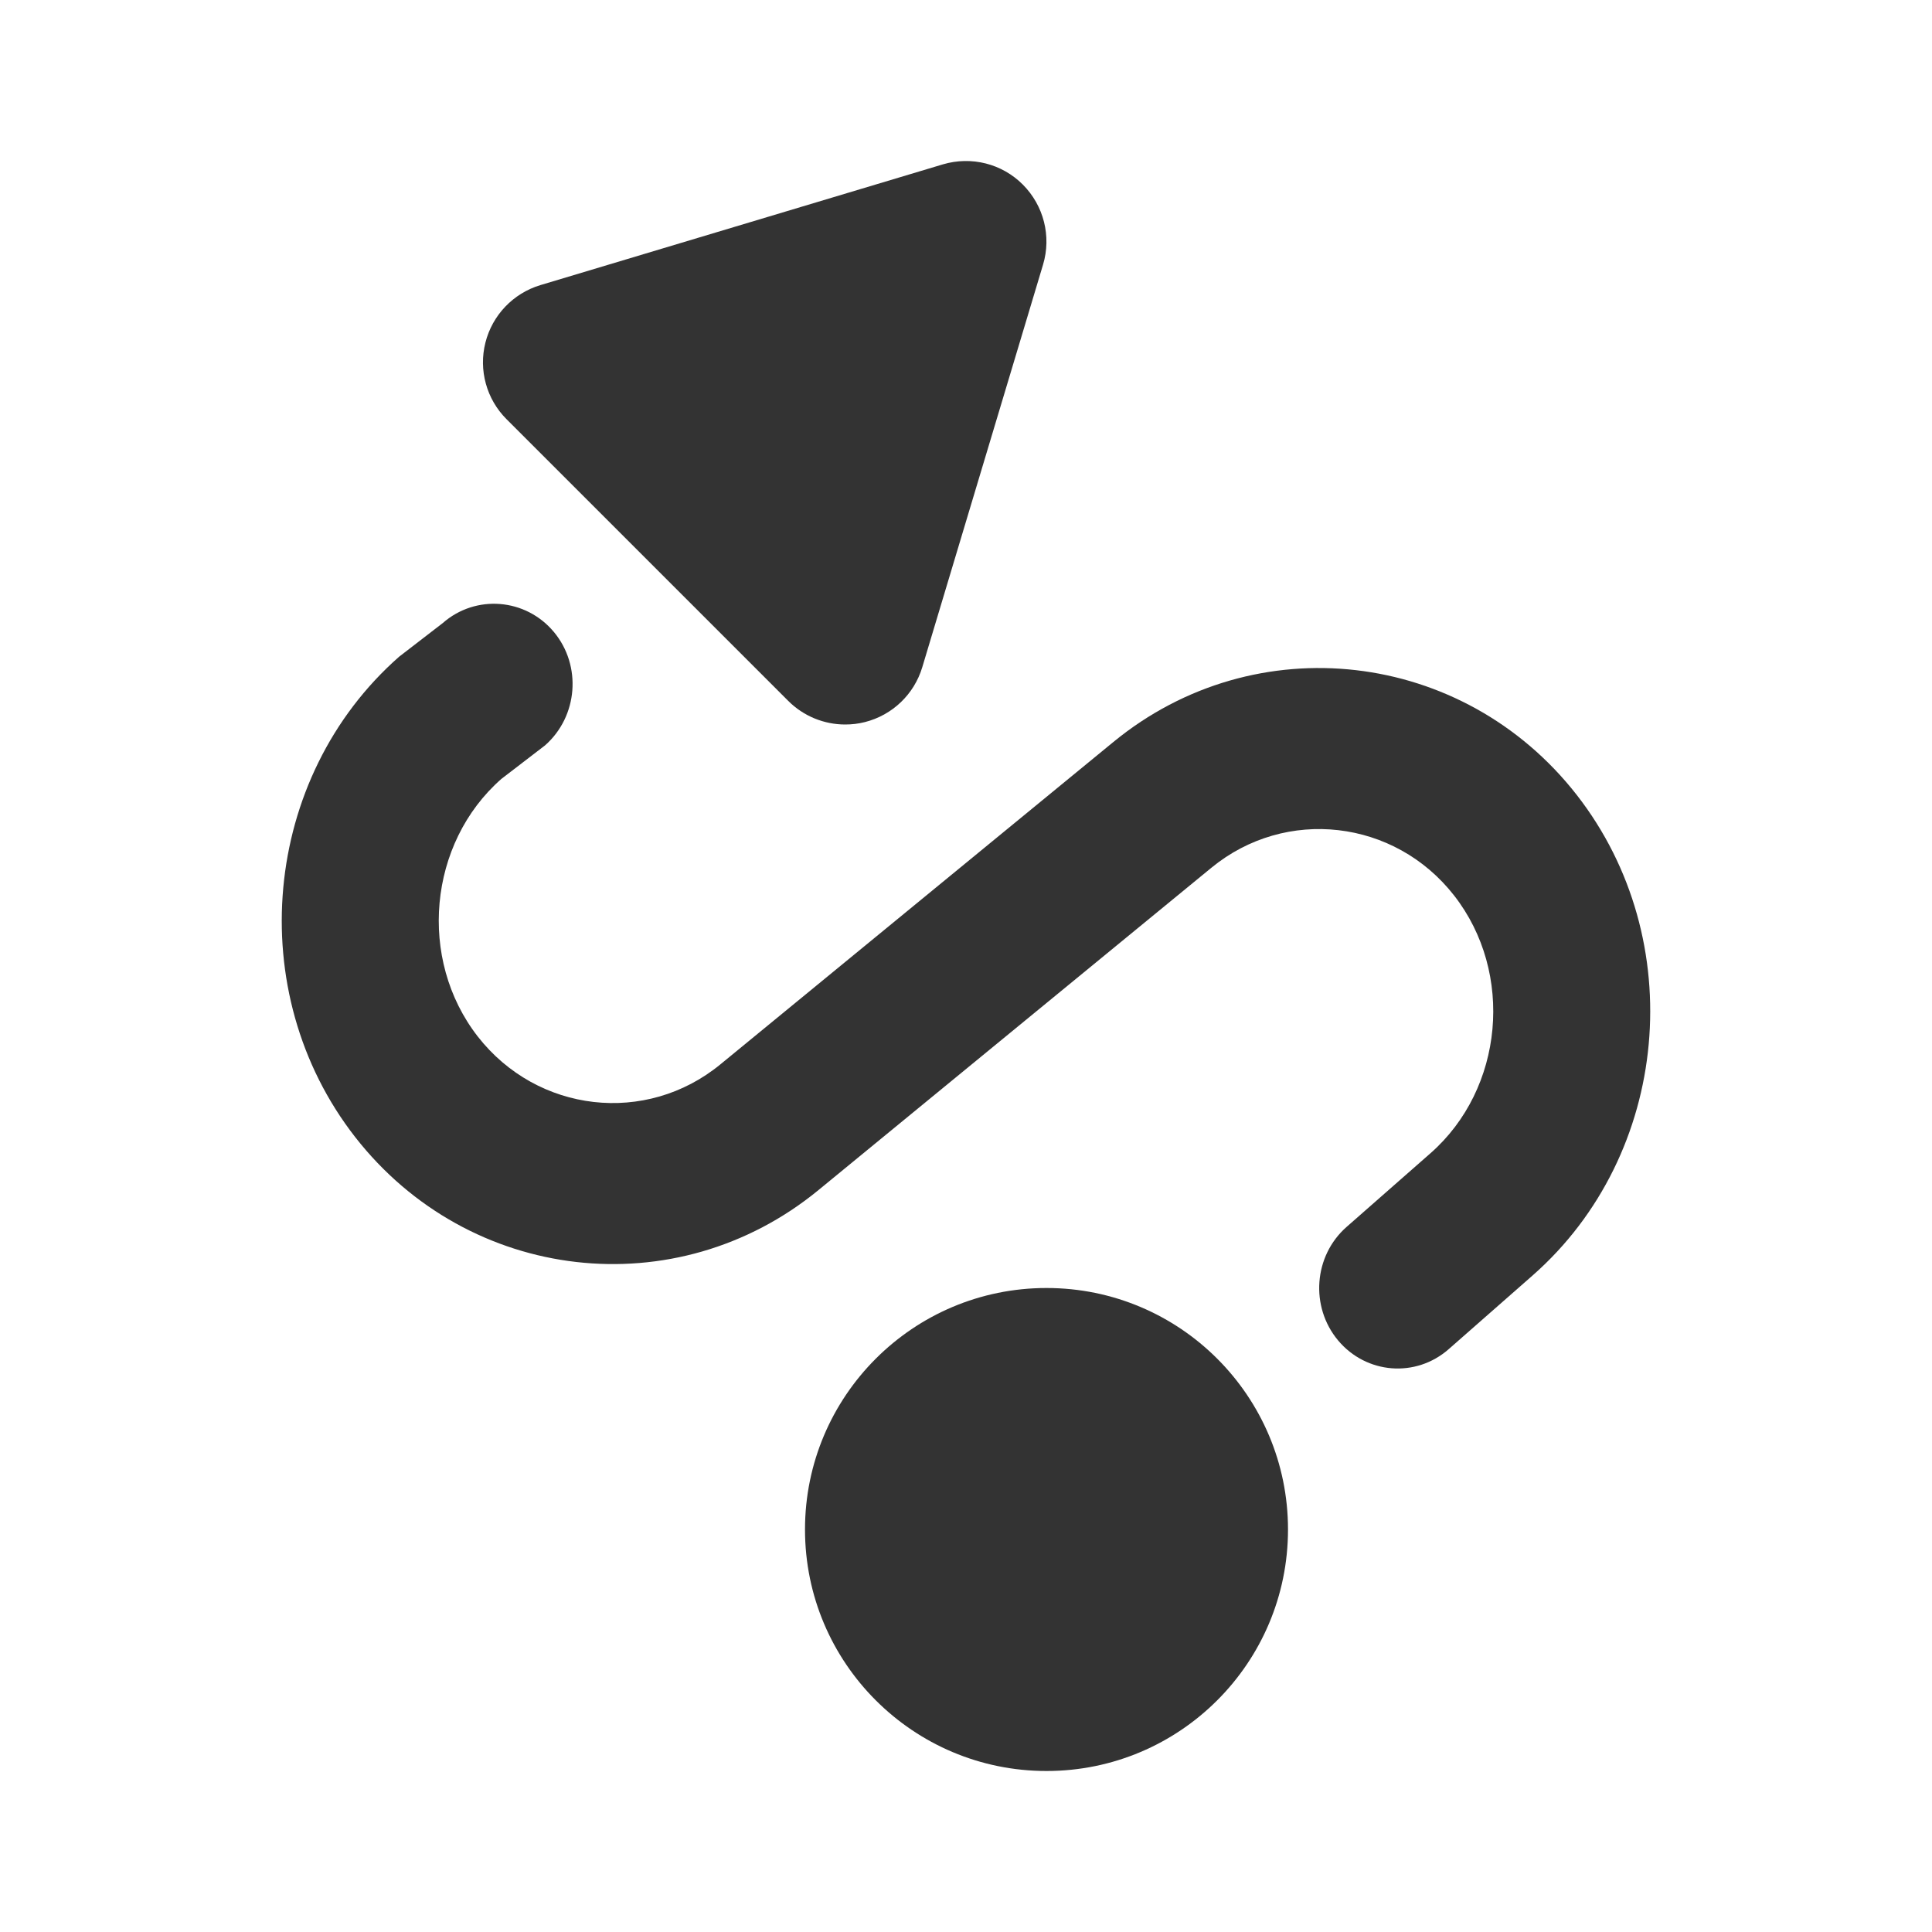<?xml version="1.0" encoding="UTF-8"?> <svg xmlns="http://www.w3.org/2000/svg" width="24" height="24" viewBox="0 0 24 24" fill="none"> <path d="M6.292 5.207L9.792 8.707C9.982 8.897 10.238 9 10.499 9C10.58 9 10.662 8.991 10.744 8.97C11.085 8.884 11.356 8.625 11.457 8.288L12.957 3.288C13.063 2.935 12.966 2.554 12.706 2.293C12.447 2.033 12.067 1.937 11.712 2.042L6.712 3.542C6.375 3.644 6.116 3.915 6.03 4.256C5.944 4.597 6.043 4.958 6.292 5.207Z" fill="#333333"></path> <path d="M4.959 8.157C3.252 9.658 3.008 12.325 4.412 14.125C5.826 15.937 8.403 16.232 10.168 14.783L15.049 10.779C15.972 10.022 17.325 10.177 18.064 11.125C18.813 12.085 18.681 13.525 17.771 14.325L16.728 15.241C16.319 15.6 16.272 16.232 16.622 16.651C16.973 17.07 17.588 17.119 17.997 16.759L19.04 15.843C20.748 14.341 20.992 11.677 19.587 9.875C18.175 8.066 15.595 7.769 13.831 9.217L8.95 13.221C8.026 13.98 6.676 13.825 5.935 12.876C5.188 11.917 5.319 10.475 6.228 9.676L6.77 9.26C7.179 8.901 7.23 8.269 6.88 7.85C6.53 7.431 5.909 7.381 5.5 7.74L4.959 8.157Z" fill="#333333"></path> <path d="M10 19C10 17.343 11.343 16 13 16C14.657 16 16 17.343 16 19C16 20.657 14.657 22 13 22C11.343 22 10 20.657 10 19Z" fill="#333333"></path> </svg> 